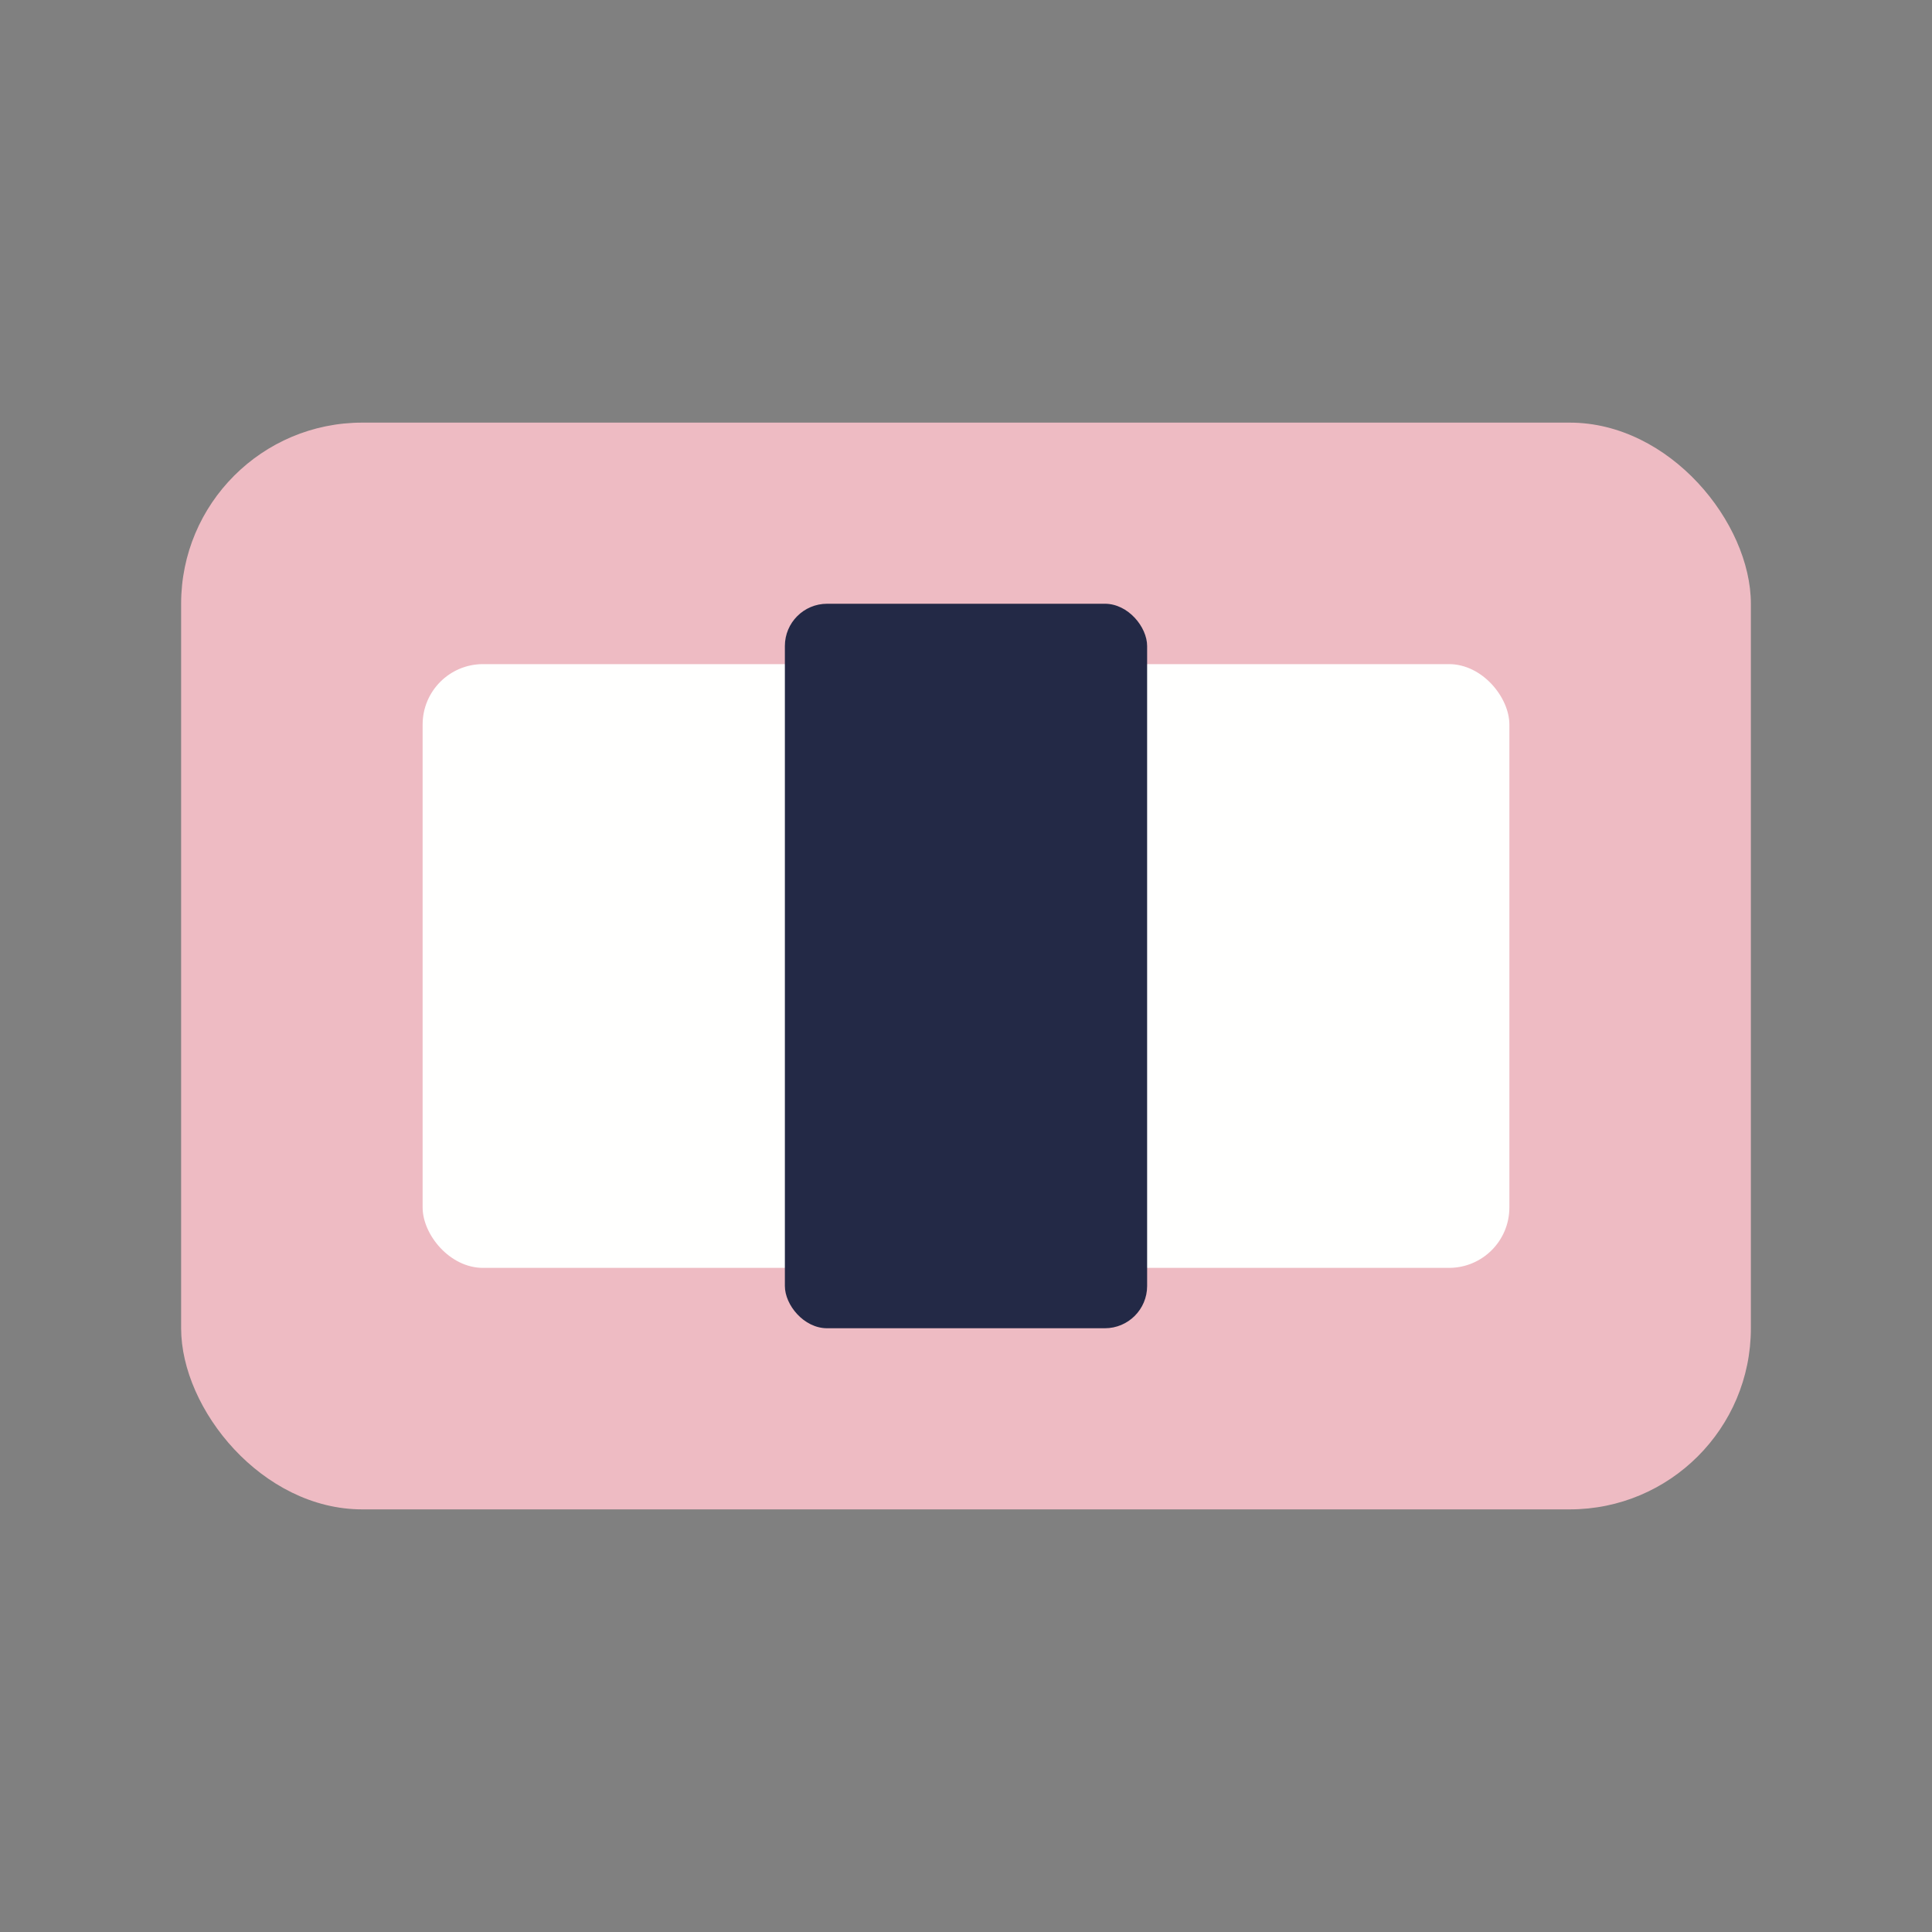 <?xml version="1.0" encoding="UTF-8"?>
<svg xmlns="http://www.w3.org/2000/svg" width="32" height="32" viewBox="0 0 32 32"><rect x="0" y="0" width="32" height="32" fill="#808080" stroke="none"/><rect x="3" y="7" width="26" height="18" rx="3" fill="#eebbc3"/><rect x="7" y="11" width="18" height="10" rx="1" fill="#fffffe"/><rect x="13" y="10" width="6" height="12" rx="0.7" fill="#232946"/></svg>